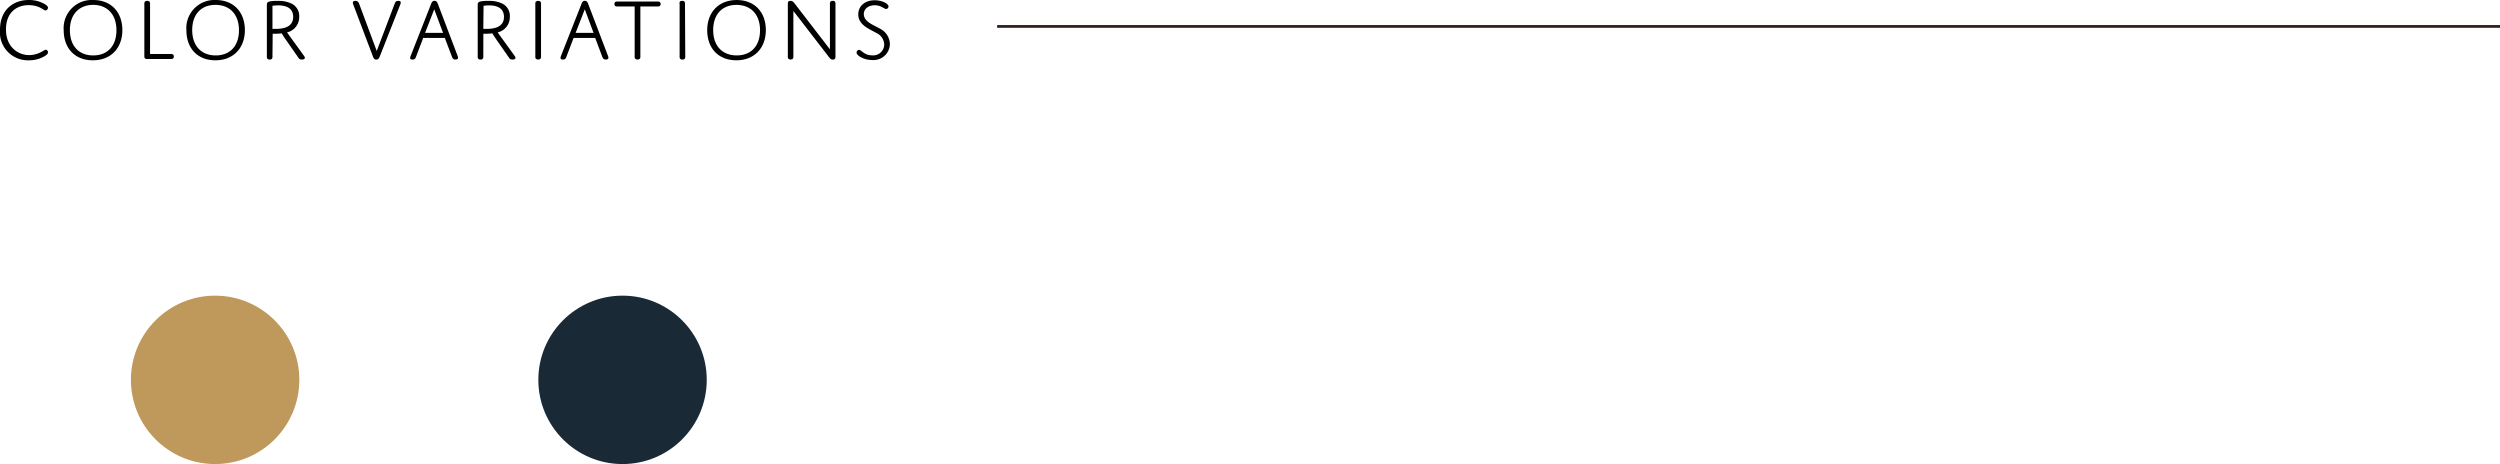 <svg xmlns="http://www.w3.org/2000/svg" viewBox="0 0 456.03 84.65"><defs><style>.cls-1{fill:#bf995b;}.cls-2{fill:#192935;}.cls-3{fill:none;stroke:#2f201b;stroke-miterlimit:10;stroke-width:0.5px;}</style></defs><g id="レイヤー_2" data-name="レイヤー 2"><g id="design"><circle class="cls-1" cx="39.24" cy="69.29" r="15.36"/><path d="M5.31,10.05a4.58,4.58,0,0,0,1.82-.38c.71-.29,1-.6,1.22-.6a.46.46,0,0,1,.4.49c0,.21-.15.39-.5.62A5.56,5.56,0,0,1,5.31,11,5.11,5.11,0,0,1,0,5.43C0,1.64,2.59,0,5.23,0a5.67,5.67,0,0,1,2.9.73c.41.24.62.46.62.67a.52.52,0,0,1-.44.51c-.24,0-.53-.32-1.2-.61A4.78,4.78,0,0,0,5.19.94c-2.05,0-4.1,1.25-4.1,4.44S3.29,10.05,5.31,10.05Z"/><path d="M17,0c3.29,0,5.32,2.24,5.32,5.49S20.25,11,16.94,11s-5.32-2.23-5.32-5.49A5.13,5.13,0,0,1,17,0Zm0,10.11c2.58,0,4.24-1.68,4.24-4.6S19.53.89,17,.89s-4.25,1.69-4.25,4.6S14.41,10.11,17,10.11Z"/><path d="M31.15,9.85a.64.64,0,0,1,.4.08.44.44,0,0,1,.16.38.43.43,0,0,1-.16.37.64.64,0,0,1-.4.08H26.84c-.39,0-.51-.16-.51-.5V.75a.67.67,0,0,1,.09-.43.49.49,0,0,1,.43-.16.51.51,0,0,1,.44.16.74.74,0,0,1,.08.43v9.1Z"/><path d="M39.35,0c3.29,0,5.32,2.24,5.32,5.49S42.59,11,39.29,11,34,8.77,34,5.51A5.13,5.13,0,0,1,39.35,0Zm0,10.11c2.57,0,4.24-1.68,4.24-4.6S41.88.89,39.3.89s-4.24,1.69-4.24,4.6S36.76,10.11,39.34,10.11Z"/><path d="M49.7,10.27a.69.69,0,0,1-.08.42.45.45,0,0,1-.42.17.49.49,0,0,1-.44-.17.69.69,0,0,1-.08-.42V1c0-.41,0-.64.63-.76A7.47,7.47,0,0,1,50.72.16a5.46,5.46,0,0,1,2.45.49,2.51,2.51,0,0,1,1.41,2.4,2.86,2.86,0,0,1-2.22,2.86l3.13,4.33c.21.29.16.62-.39.62s-.57-.2-.78-.49l-2.09-3a14.83,14.83,0,0,1-.84-1.29,7,7,0,0,1-1,.07,5.18,5.18,0,0,1-.65,0Zm0-5s.29,0,.6,0c2.17,0,3.18-.78,3.18-2.19,0-1.62-1.31-2.1-2.72-2.1a7,7,0,0,0-1.06.08Z"/><path d="M72,.66c.11-.27.22-.5.63-.5s.47.15.47.34a.75.75,0,0,1-.08.31l-3.74,9.48c-.13.34-.28.58-.64.58s-.48-.22-.61-.56L64.44.83A1.4,1.4,0,0,1,64.36.5c0-.21.16-.34.49-.34s.53.18.65.5L68.72,9.3Z"/><path d="M81.14,6.92H77.2l-1.31,3.43c-.11.31-.23.51-.62.51s-.45-.13-.45-.31a1,1,0,0,1,.1-.37L78.64.71c.13-.34.28-.56.62-.56s.49.22.62.58l3.59,9.45a1.07,1.07,0,0,1,.08.35c0,.2-.14.33-.48.33s-.5-.17-.63-.51ZM77.54,6h3.28l-1.61-4.3Z"/><path d="M88.16,10.27a.69.69,0,0,1-.08.42.48.48,0,0,1-.43.17.47.47,0,0,1-.43-.17.69.69,0,0,1-.08-.42V1c0-.41,0-.64.63-.76A7.39,7.39,0,0,1,89.18.16a5.44,5.44,0,0,1,2.44.49A2.49,2.49,0,0,1,93,3.05a2.86,2.86,0,0,1-2.22,2.86l3.13,4.33c.21.29.16.62-.39.62s-.56-.2-.78-.49l-2.09-3c-.56-.8-.84-1.29-.84-1.29a7,7,0,0,1-1,.07,5.08,5.08,0,0,1-.64,0Zm0-5s.29,0,.6,0c2.17,0,3.17-.78,3.17-2.19,0-1.62-1.31-2.1-2.72-2.1a7,7,0,0,0-1,.08Z"/><path d="M98.69,10.27a.69.69,0,0,1-.08.42.65.65,0,0,1-.88,0,.69.69,0,0,1-.08-.42V.75a.74.74,0,0,1,.08-.43.68.68,0,0,1,.88,0,.74.74,0,0,1,.08.43Z"/><path d="M108.57,6.92h-3.94l-1.31,3.43c-.12.31-.23.51-.62.51s-.45-.13-.45-.31a1.14,1.14,0,0,1,.09-.37L106.07.71c.13-.34.28-.56.62-.56s.48.22.61.58l3.6,9.45a1.07,1.07,0,0,1,.08.35c0,.2-.14.33-.48.33s-.51-.17-.64-.51ZM105,6h3.27l-1.6-4.3Z"/><path d="M116.81,10.27a.69.69,0,0,1-.08.42.65.65,0,0,1-.88,0,.69.69,0,0,1-.08-.42V1.18h-3.13a.64.64,0,0,1-.4-.08.41.41,0,0,1-.16-.37.41.41,0,0,1,.16-.37.64.64,0,0,1,.4-.08h7.3a.64.64,0,0,1,.4.08.41.41,0,0,1,.16.37.41.41,0,0,1-.16.37.64.64,0,0,1-.4.08h-3.13Z"/><path d="M125,10.27a.69.69,0,0,1-.08.42.49.49,0,0,1-.44.17.47.47,0,0,1-.43-.17.69.69,0,0,1-.08-.42V.75A.74.74,0,0,1,124,.32a.49.49,0,0,1,.43-.16.51.51,0,0,1,.44.16.74.74,0,0,1,.08.43Z"/><path d="M134.39,0c3.29,0,5.31,2.24,5.31,5.49S137.63,11,134.32,11,129,8.77,129,5.51,131.08,0,134.39,0Zm0,10.11c2.58,0,4.25-1.68,4.25-4.6S136.91.89,134.34.89s-4.25,1.69-4.25,4.6S131.79,10.11,134.37,10.11Z"/><path d="M144.72,10.27a.69.69,0,0,1-.08.42.62.62,0,0,1-.85,0,.69.69,0,0,1-.08-.42V.62c0-.3.15-.46.49-.46s.5.16.76.49L151.39,9V.75a.74.74,0,0,1,.08-.43.5.5,0,0,1,.43-.16.47.47,0,0,1,.42.16.74.74,0,0,1,.08.43V10.4c0,.31-.16.47-.49.47s-.47-.16-.73-.5L144.72,2Z"/><path d="M160.5,5.22a3.24,3.24,0,0,1,1.83,2.83,3,3,0,0,1-3.25,2.9,4.35,4.35,0,0,1-2.17-.58c-.45-.27-.66-.55-.66-.78a.51.51,0,0,1,.45-.5c.44,0,.93,1,2.35,1a2,2,0,0,0,2.24-2A2.41,2.41,0,0,0,159.83,6c-1.26-.73-3.27-1.43-3.27-3.38,0-1.5,1.2-2.57,3-2.57,1.37,0,2.52.65,2.52,1.12a.49.49,0,0,1-.43.47c-.39,0-.9-.68-2.08-.68s-2,.66-2,1.62C157.59,4,159.36,4.55,160.5,5.22Z"/><circle class="cls-2" cx="113.56" cy="69.29" r="15.36"/><line class="cls-3" x1="456.03" y1="4.82" x2="181.89" y2="4.82"/></g></g></svg>